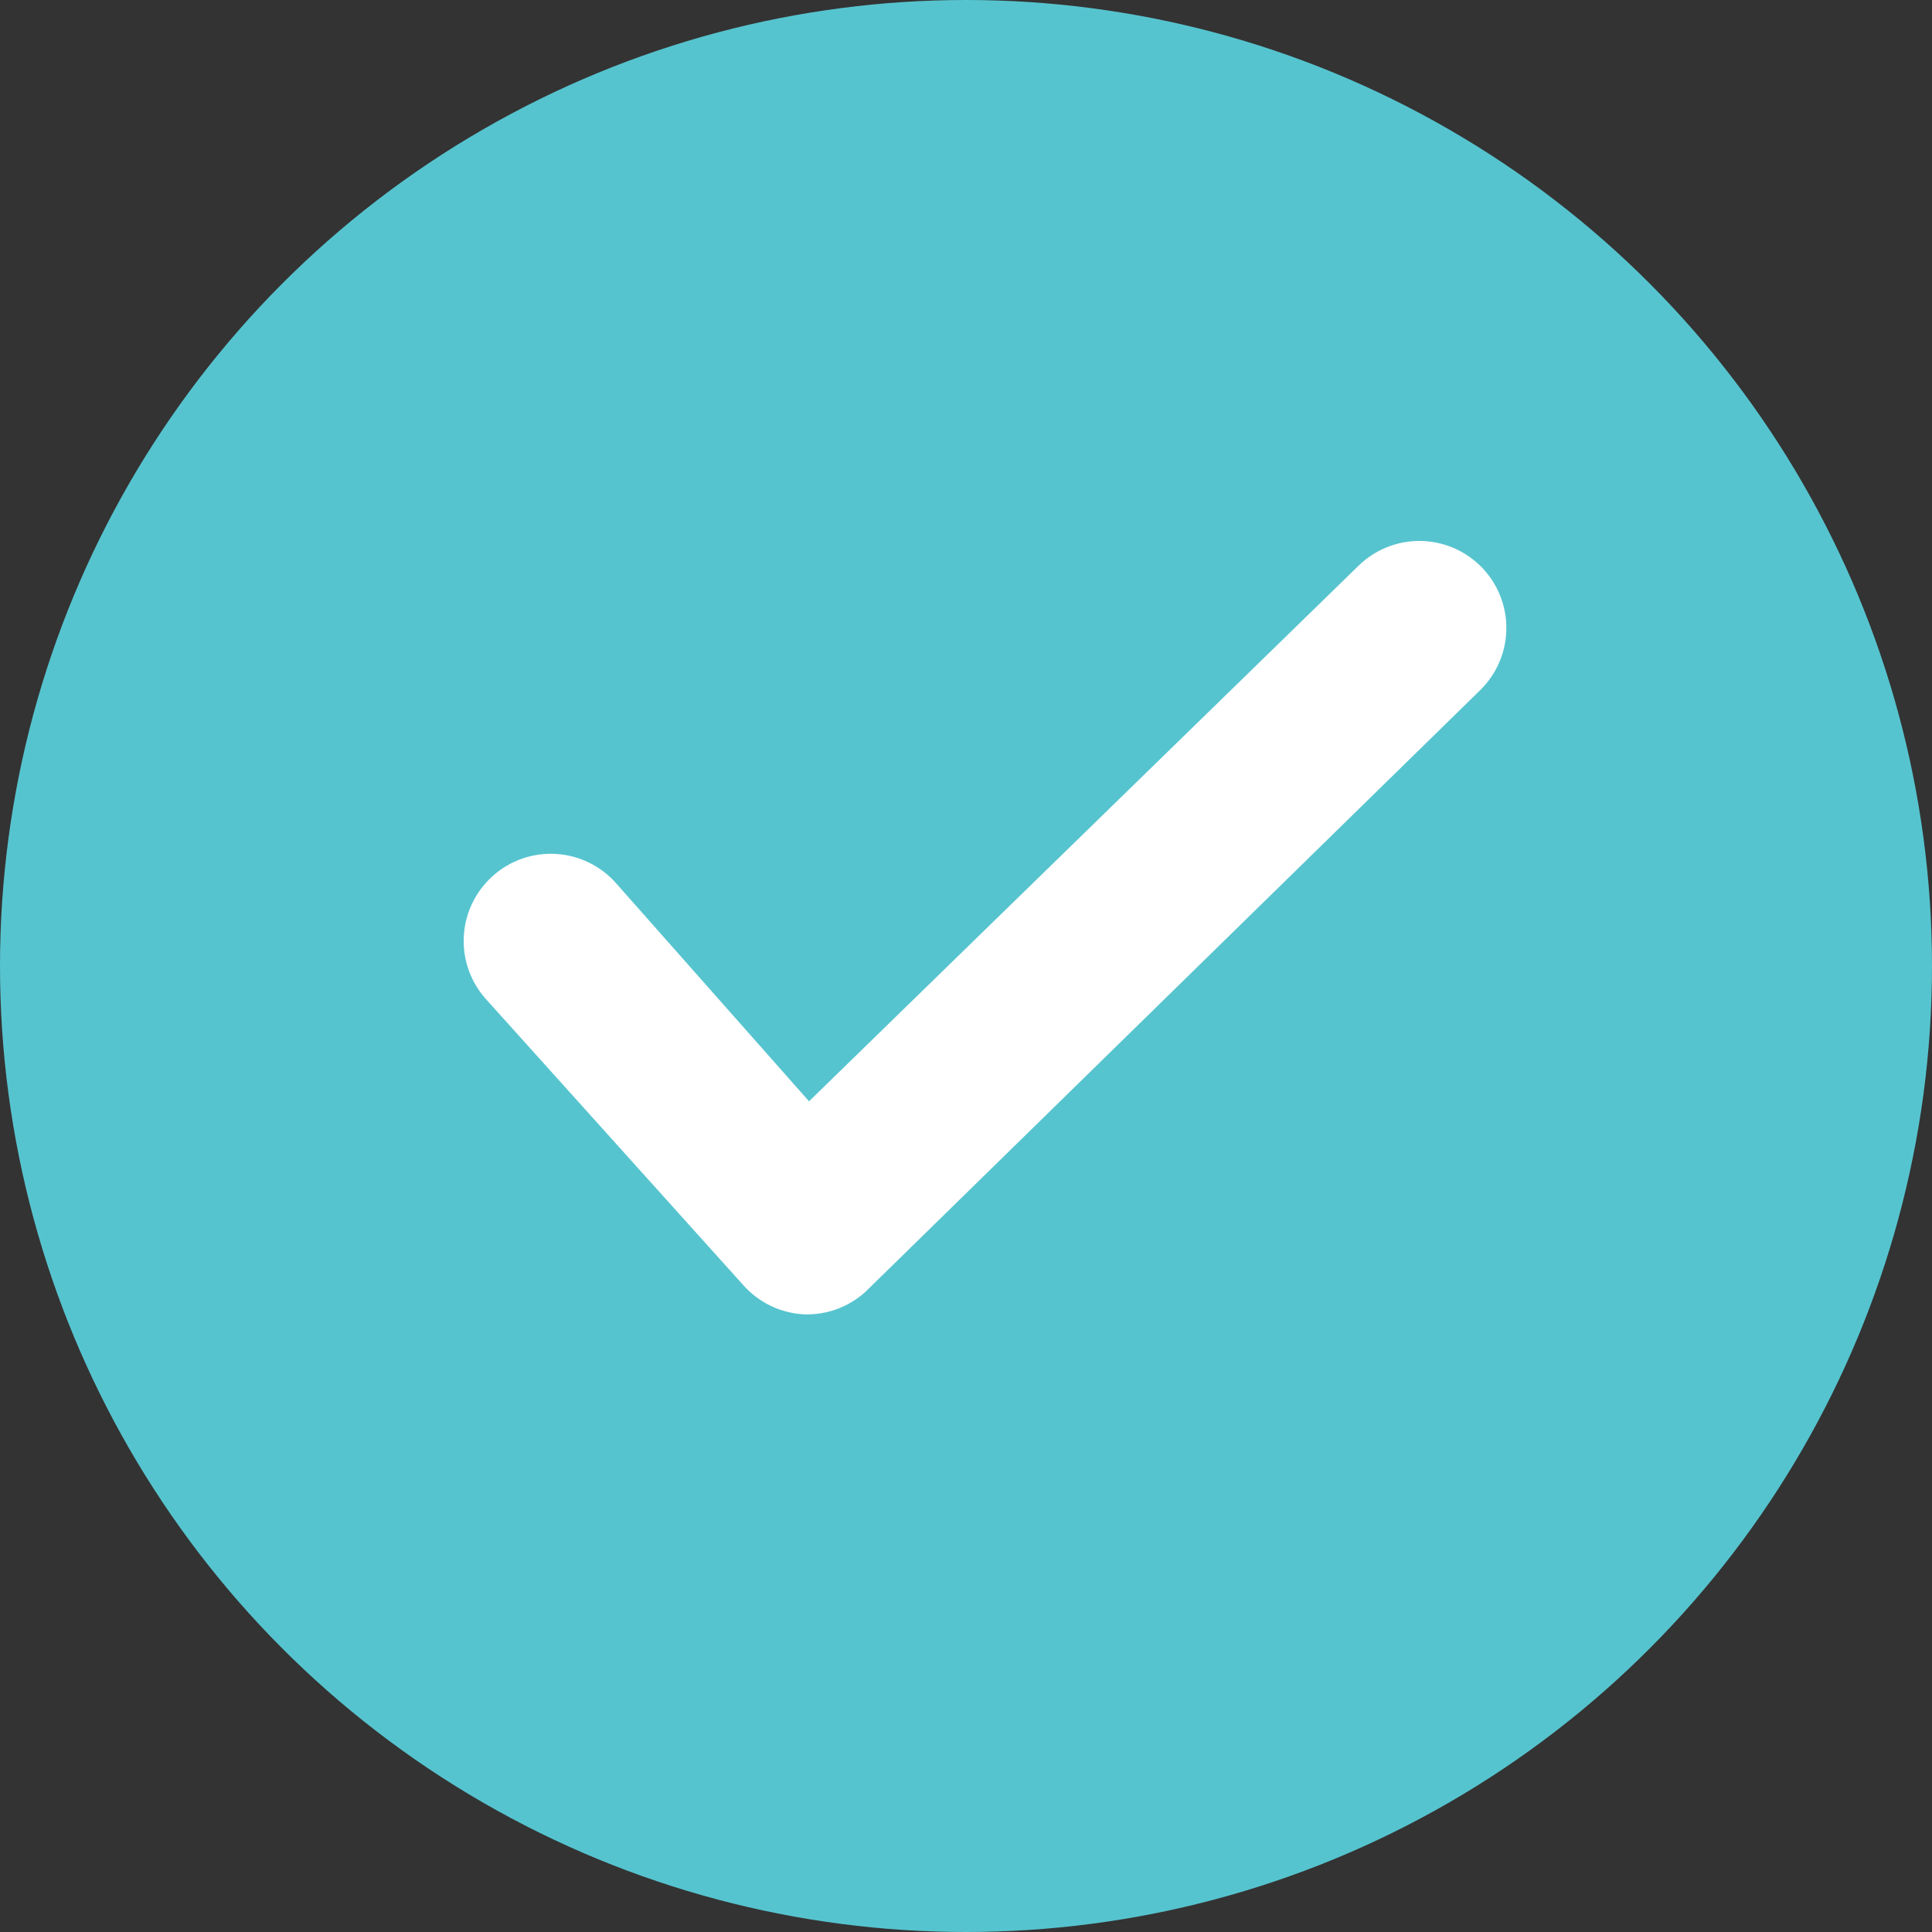<?xml version="1.0" encoding="UTF-8"?> <svg xmlns="http://www.w3.org/2000/svg" width="25" height="25" viewBox="0 0 25 25" fill="none"><rect x="0" y="0" width="25" height="25" fill="#333333" stroke="none"/><circle cx="12.5" cy="12.5" r="12.5" fill="#56C4CF"></circle><path d="M10.413 17.008C10.261 17.001 10.111 16.964 9.974 16.898C9.837 16.832 9.714 16.739 9.614 16.625L6.284 12.924C6.085 12.7 5.984 12.407 6.002 12.108C6.02 11.809 6.156 11.53 6.38 11.332C6.603 11.133 6.897 11.032 7.195 11.05C7.494 11.068 7.773 11.204 7.971 11.428L10.469 14.251L17.579 7.321C17.684 7.218 17.809 7.136 17.947 7.081C18.084 7.026 18.23 6.998 18.378 7C18.526 7.002 18.672 7.032 18.808 7.09C18.944 7.148 19.067 7.233 19.171 7.338C19.274 7.444 19.356 7.569 19.411 7.706C19.466 7.843 19.494 7.99 19.492 8.138C19.491 8.285 19.46 8.431 19.402 8.567C19.344 8.703 19.259 8.827 19.154 8.93L11.2 16.715C10.985 16.911 10.703 17.015 10.413 17.008Z" fill="white"></path></svg> 